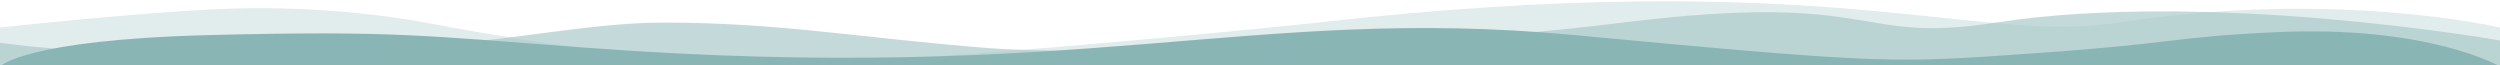<svg width="1920" height="50" viewBox="0 0 1920 50" fill="none" xmlns="http://www.w3.org/2000/svg">
<g clip-path="url(#clip0_585_25)">
<path opacity="0.33" d="M1011.84 17.35C1403.33 -26.8 1516.99 34.35 1626.82 17.35C1793.28 -8.55 1920 21.15 1920 21.15V51L0 51V21.15C0 21.15 119.232 8.1 182.208 6.5C245.184 4.85 302.784 12.65 327.744 17.55C372.48 26.2 489.024 46.65 585.792 48.65C682.56 50.65 974.592 21.5 1011.84 17.35Z" fill="#A5C6C6"/>
<path opacity="0.66" d="M510.72 17.35C598.08 17.35 658.944 28.95 758.592 36.9C813.504 41.25 1047.17 41.95 1246.27 17.35C1445.38 -7.25 1422.34 34.55 1532.74 17.35C1697.86 -8.15 1920 31.1 1920 31.1V51L0 51V32.75C0 32.75 54.144 42 176.832 42C364.416 41.95 430.656 17.35 510.72 17.35Z" fill="#A5C6C6"/>
<path d="M449.088 36.55C833.088 65.3 959.808 3.8 1207.68 26.8C1455.36 50.1 1455.36 48.3 1565.18 40.7C1674.24 33.1 1665.98 28.55 1747.39 24.75C1865.09 19.15 1920 51 1920 51L0 51C0 51 19.008 30.55 160.512 26.95C302.016 23.35 327.168 27.5 449.088 36.55Z" fill="#8AB5B5"/>
</g>
<defs>
<clipPath id="clip0_585_25">
<rect width="1920" height="50" fill="white" transform="matrix(-1 0 0 -1 1920 50)"/>
</clipPath>
</defs>
</svg>
